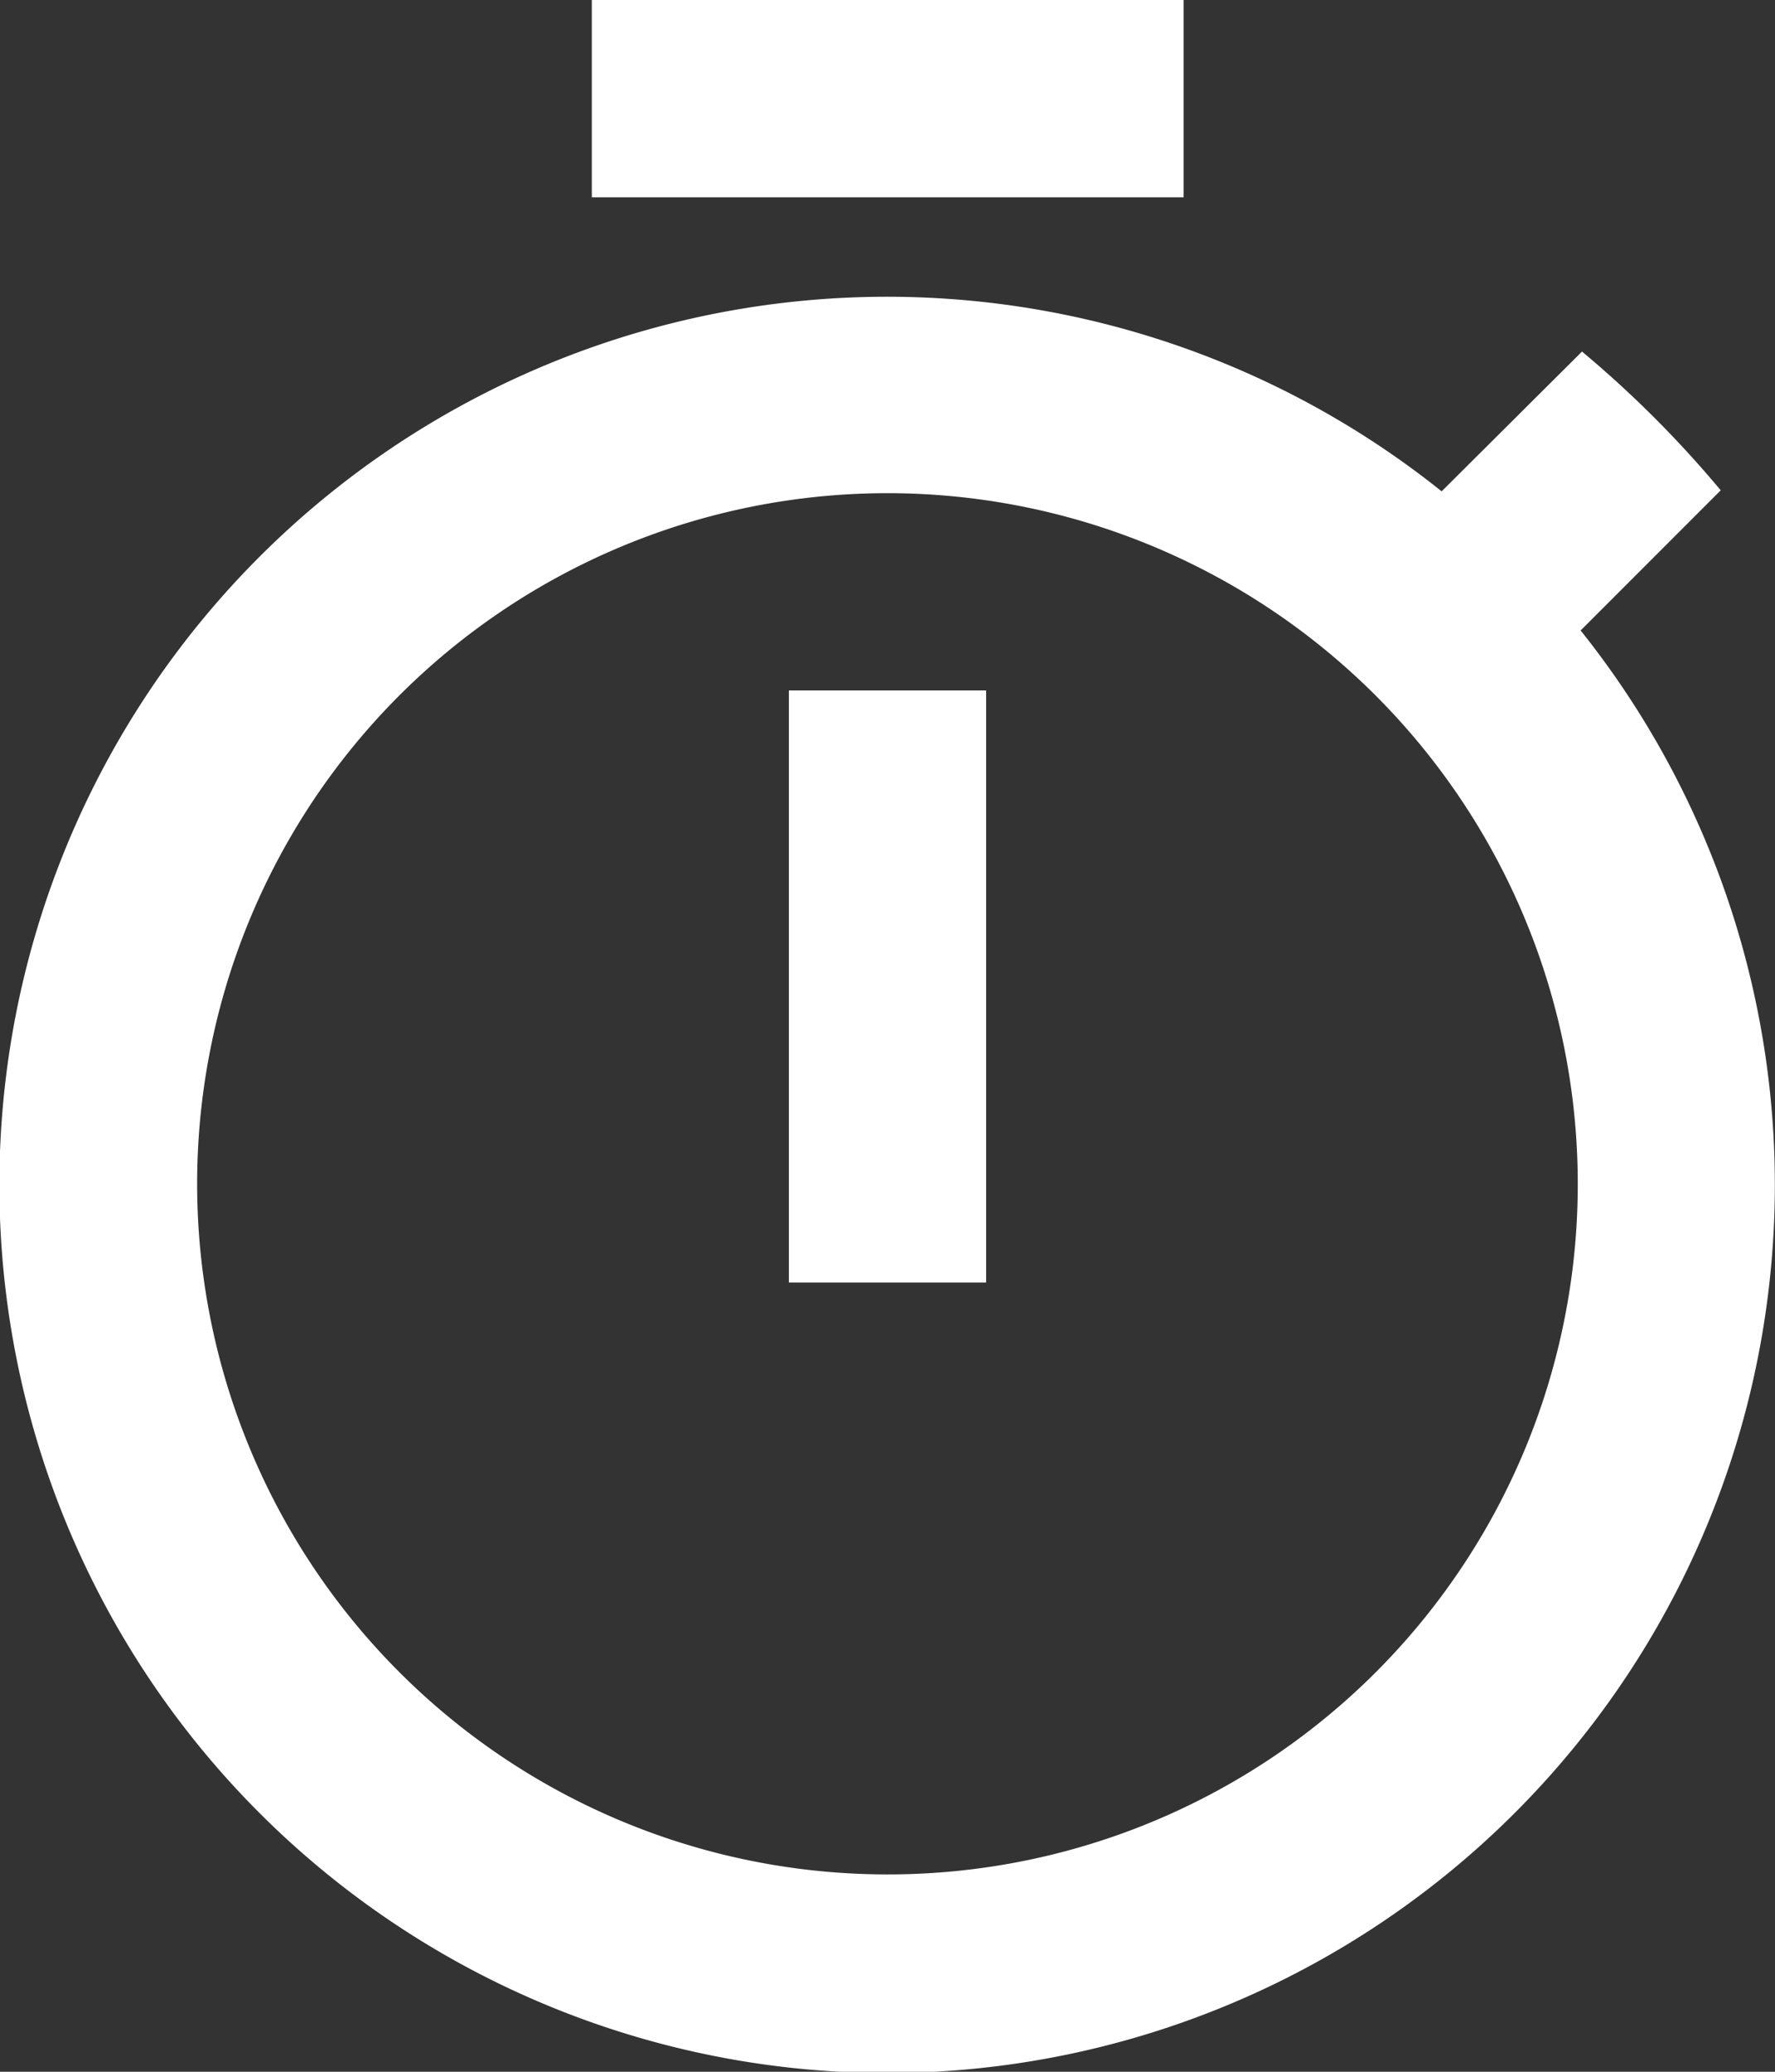 <svg xmlns="http://www.w3.org/2000/svg" width="19.195" height="22.394" viewBox="0 0 19.195 22.394">
  <rect x="0" y="0" width="19.195" height="22.394" fill="#333333" stroke="none"/>
  <path id="Icon_material-timer" data-name="Icon material-timer" d="M17.3,1.5H10.9V3.633h6.4ZM13.031,15.363h2.133v-6.4H13.031Zm8.563-7.049L23.108,6.8a11.782,11.782,0,0,0-1.5-1.5L20.09,6.811a9.6,9.6,0,1,0,1.5,1.5ZM14.1,21.761A7.465,7.465,0,1,1,21.562,14.3,7.459,7.459,0,0,1,14.1,21.761Z" transform="translate(-4.5 -1.5)" fill="#fff"/>
</svg>
